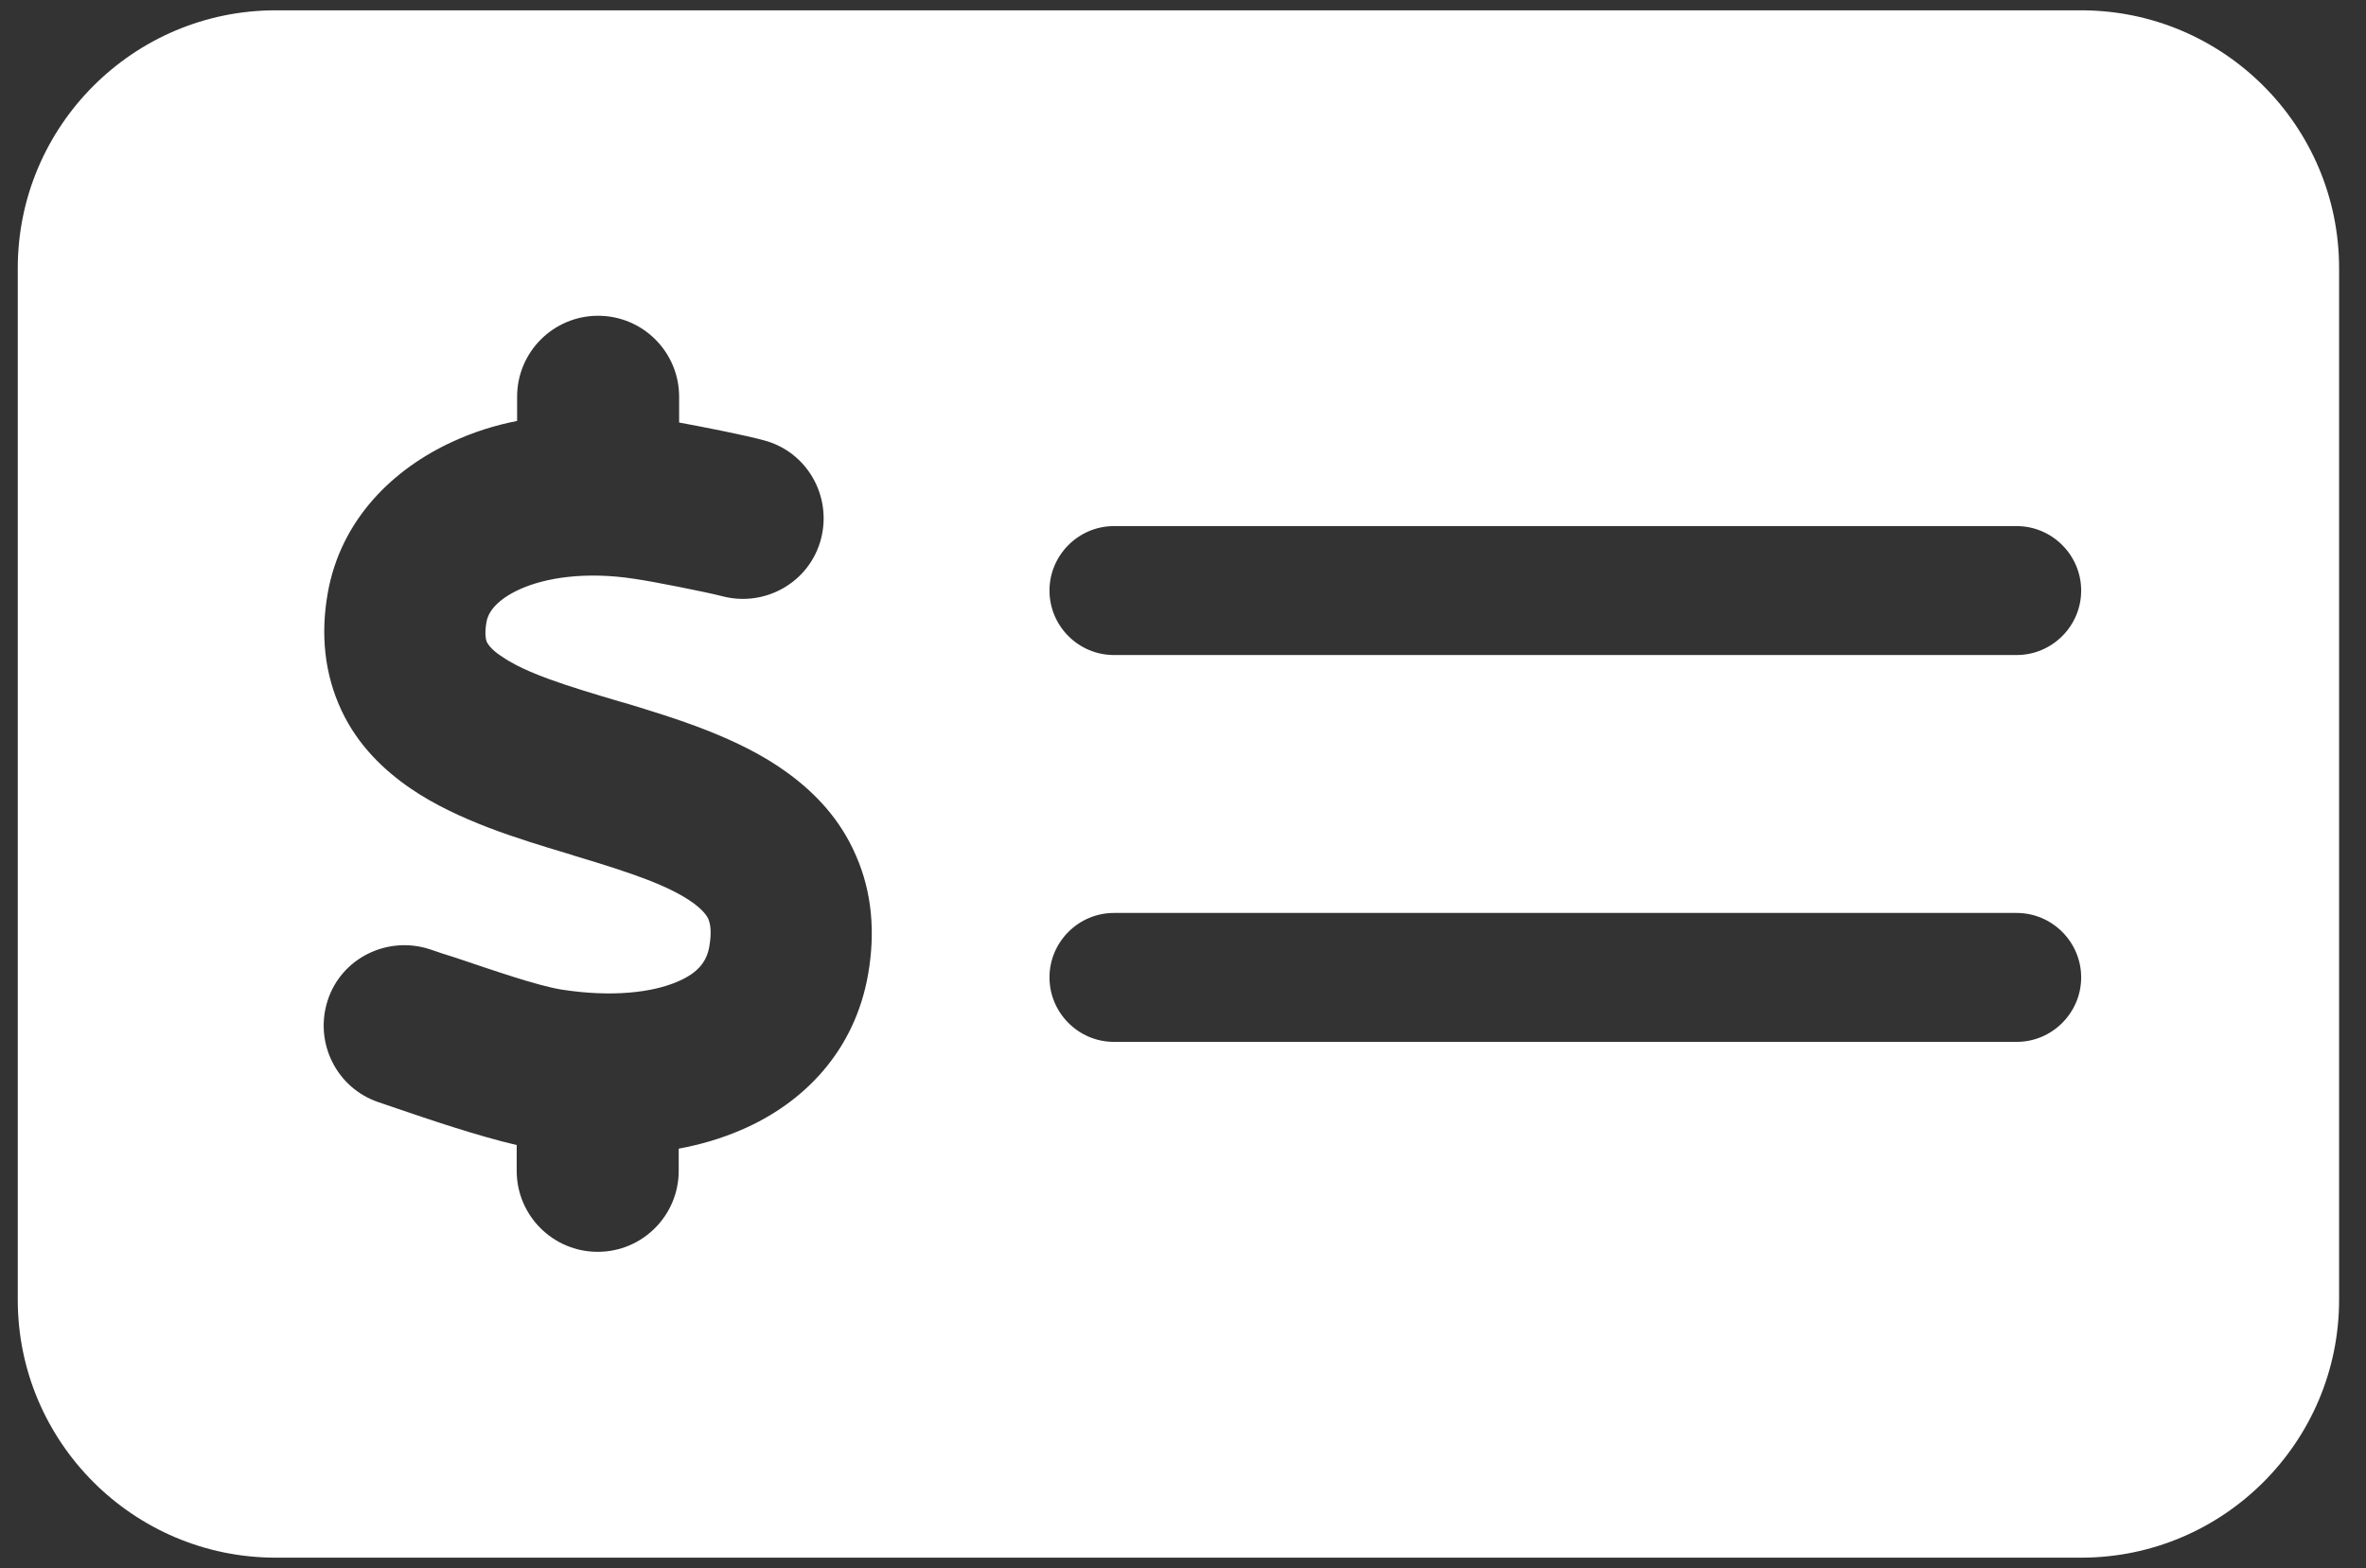 <?xml version="1.0" encoding="UTF-8"?>
<svg xmlns="http://www.w3.org/2000/svg" width="86" height="57" viewBox="0 0 86 57" fill="none">
  <rect x="0" y="0" width="86" height="57" fill="#333333" stroke="none"/>
  <path d="M10.021 0.375C4.851 0.375 0.646 4.579 0.646 9.75V47.25C0.646 52.421 4.851 56.625 10.021 56.625H75.647C80.817 56.625 85.022 52.421 85.022 47.25V9.75C85.022 4.579 80.817 0.375 75.647 0.375H10.021ZM40.49 19.125H73.303C74.592 19.125 75.647 20.18 75.647 21.469C75.647 22.758 74.592 23.812 73.303 23.812H40.49C39.201 23.812 38.147 22.758 38.147 21.469C38.147 20.18 39.201 19.125 40.49 19.125ZM38.147 35.531C38.147 34.242 39.201 33.188 40.49 33.188H73.303C74.592 33.188 75.647 34.242 75.647 35.531C75.647 36.82 74.592 37.875 73.303 37.875H40.49C39.201 37.875 38.147 36.82 38.147 35.531ZM24.685 14.438V15.36C25.651 15.536 27.116 15.829 27.761 16.005C29.328 16.415 30.251 18.026 29.841 19.594C29.431 21.161 27.819 22.084 26.252 21.674C25.695 21.527 23.703 21.132 23.073 21.044C21.286 20.766 19.821 21 18.884 21.425C17.961 21.85 17.727 22.333 17.683 22.611C17.595 23.109 17.683 23.3 17.697 23.344C17.741 23.417 17.844 23.607 18.225 23.856C19.118 24.472 20.524 24.911 22.605 25.526L22.722 25.556C24.494 26.098 26.867 26.801 28.64 28.105C29.621 28.822 30.544 29.774 31.115 31.107C31.701 32.44 31.818 33.905 31.555 35.414C31.071 38.197 29.226 40.102 26.926 41.083C26.208 41.391 25.461 41.61 24.67 41.757V42.562C24.67 44.188 23.352 45.507 21.726 45.507C20.1 45.507 18.781 44.188 18.781 42.562V41.625C17.39 41.303 15.573 40.688 14.416 40.292C14.167 40.204 13.947 40.131 13.771 40.072C12.233 39.56 11.413 37.904 11.911 36.366C12.409 34.828 14.079 34.008 15.617 34.506C15.91 34.608 16.218 34.711 16.555 34.813C17.946 35.282 19.514 35.824 20.393 35.971C22.268 36.264 23.718 36.073 24.611 35.692C25.417 35.355 25.695 34.916 25.783 34.403C25.886 33.817 25.798 33.539 25.754 33.422C25.695 33.29 25.564 33.1 25.212 32.836C24.348 32.206 22.971 31.737 20.92 31.122L20.598 31.02C18.884 30.507 16.643 29.833 14.943 28.676C13.977 28.017 13.01 27.108 12.409 25.819C11.794 24.501 11.648 23.065 11.911 21.571C12.38 18.891 14.284 17.045 16.467 16.049C17.199 15.712 17.976 15.463 18.796 15.302V14.423C18.796 12.797 20.114 11.479 21.74 11.479C23.366 11.479 24.685 12.797 24.685 14.423V14.438Z" fill="white"></path>
</svg>
